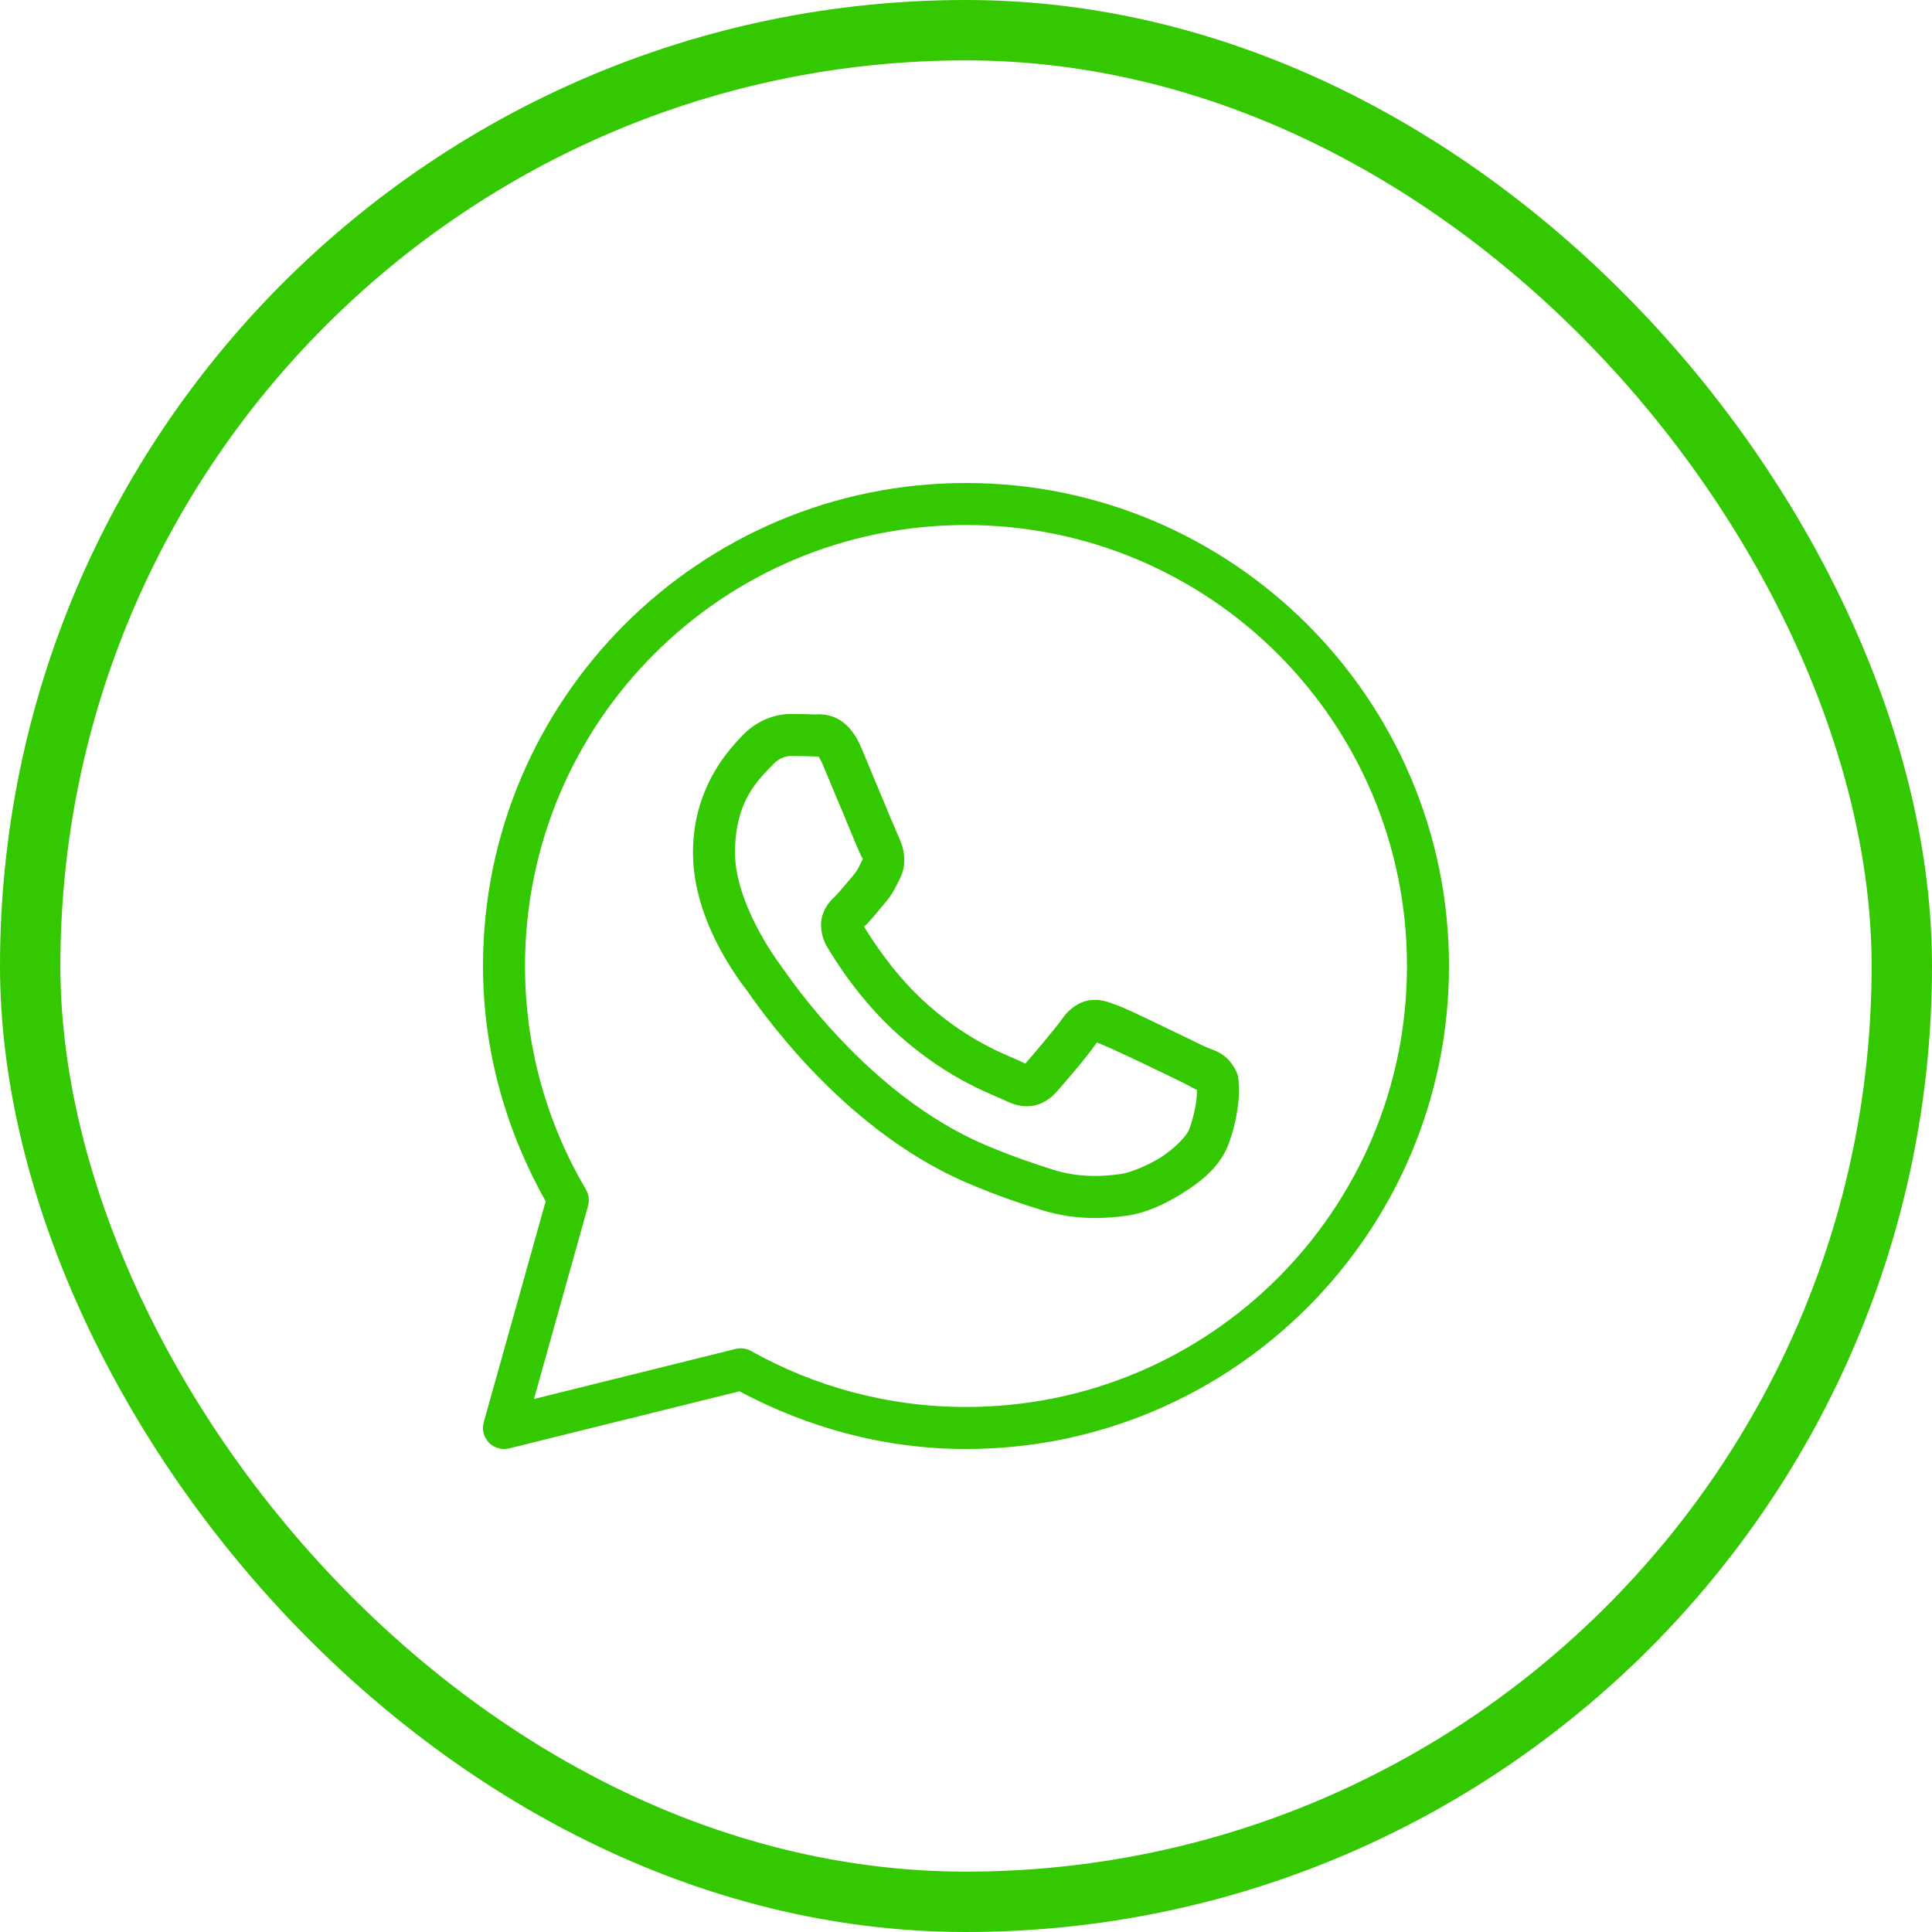 <?xml version="1.0" encoding="UTF-8"?> <svg xmlns="http://www.w3.org/2000/svg" width="16" height="16" viewBox="0 0 16 16" fill="none"> <rect x="0.25" y="0.25" width="15.5" height="15.5" rx="7.75" stroke="#34C800" stroke-width="0.5"></rect> <path d="M8 4C5.793 4 4 5.793 4 8C4 8.709 4.195 9.371 4.519 9.949L4.006 11.779C3.998 11.809 3.998 11.839 4.005 11.869C4.013 11.898 4.028 11.925 4.049 11.947C4.07 11.969 4.097 11.985 4.126 11.993C4.155 12.002 4.186 12.002 4.216 11.995L6.124 11.522C6.684 11.821 7.32 12 8 12C10.207 12 12 10.207 12 8C12 5.793 10.207 4 8 4ZM8 4.348C10.019 4.348 11.652 5.981 11.652 8C11.652 10.019 10.019 11.652 8 11.652C7.353 11.652 6.746 11.483 6.219 11.188C6.181 11.167 6.136 11.161 6.093 11.171L4.422 11.586L4.87 9.987C4.876 9.964 4.878 9.941 4.875 9.918C4.872 9.894 4.864 9.872 4.853 9.852C4.532 9.308 4.348 8.677 4.348 8C4.348 5.981 5.981 4.348 8 4.348ZM6.547 5.913C6.435 5.913 6.276 5.955 6.145 6.095C6.066 6.18 5.739 6.499 5.739 7.06C5.739 7.644 6.145 8.149 6.194 8.214H6.194V8.214C6.189 8.208 6.256 8.305 6.345 8.421C6.435 8.537 6.56 8.69 6.716 8.855C7.03 9.185 7.471 9.567 8.018 9.8C8.27 9.907 8.469 9.972 8.62 10.019C8.899 10.107 9.153 10.094 9.344 10.066C9.487 10.044 9.645 9.976 9.8 9.877C9.956 9.779 10.108 9.656 10.176 9.47C10.224 9.337 10.248 9.214 10.257 9.112C10.262 9.062 10.262 9.017 10.259 8.976C10.255 8.934 10.259 8.902 10.22 8.839C10.139 8.706 10.048 8.703 9.952 8.655C9.899 8.629 9.748 8.555 9.596 8.483C9.444 8.41 9.313 8.346 9.232 8.318C9.181 8.299 9.119 8.273 9.029 8.283C8.939 8.293 8.85 8.358 8.798 8.435C8.749 8.507 8.551 8.741 8.491 8.809C8.49 8.809 8.496 8.811 8.472 8.799C8.397 8.762 8.306 8.731 8.172 8.66C8.037 8.589 7.868 8.484 7.684 8.321V8.321C7.409 8.079 7.217 7.776 7.156 7.674C7.16 7.669 7.156 7.675 7.164 7.666L7.165 7.666C7.227 7.605 7.282 7.532 7.328 7.479C7.394 7.403 7.423 7.336 7.454 7.273C7.517 7.149 7.482 7.012 7.446 6.94V6.94C7.449 6.945 7.426 6.896 7.403 6.839C7.379 6.783 7.348 6.71 7.316 6.631C7.25 6.475 7.178 6.3 7.135 6.197V6.197C7.084 6.076 7.015 5.989 6.925 5.947C6.835 5.905 6.755 5.917 6.752 5.917H6.751C6.687 5.914 6.617 5.913 6.547 5.913ZM6.547 6.261C6.614 6.261 6.68 6.262 6.735 6.264C6.792 6.267 6.788 6.267 6.778 6.262C6.766 6.257 6.781 6.255 6.814 6.332C6.856 6.433 6.929 6.609 6.995 6.765C7.027 6.844 7.058 6.917 7.082 6.975C7.107 7.033 7.12 7.065 7.135 7.095V7.096L7.136 7.096C7.151 7.126 7.149 7.107 7.144 7.117C7.107 7.19 7.102 7.208 7.065 7.251C7.009 7.316 6.951 7.388 6.921 7.418C6.894 7.445 6.846 7.486 6.816 7.566C6.785 7.646 6.799 7.756 6.848 7.838C6.912 7.947 7.124 8.292 7.454 8.582C7.661 8.765 7.855 8.886 8.009 8.968C8.164 9.049 8.289 9.097 8.318 9.111C8.384 9.144 8.458 9.17 8.542 9.159C8.627 9.149 8.701 9.098 8.747 9.045L8.748 9.044C8.81 8.974 8.994 8.764 9.083 8.634C9.086 8.635 9.085 8.634 9.114 8.645V8.645H9.115C9.128 8.65 9.296 8.725 9.446 8.797C9.596 8.868 9.748 8.942 9.798 8.967C9.869 9.002 9.903 9.025 9.912 9.025C9.912 9.04 9.913 9.057 9.911 9.082C9.905 9.152 9.886 9.249 9.849 9.352C9.83 9.403 9.735 9.507 9.614 9.584C9.494 9.66 9.348 9.713 9.293 9.721C9.13 9.745 8.937 9.754 8.724 9.688C8.577 9.641 8.393 9.581 8.155 9.48C7.672 9.274 7.262 8.924 6.969 8.615C6.822 8.461 6.705 8.317 6.621 8.209C6.538 8.1 6.501 8.044 6.471 8.004L6.471 8.003C6.417 7.932 6.087 7.473 6.087 7.06C6.087 6.622 6.29 6.451 6.4 6.332C6.458 6.27 6.521 6.261 6.547 6.261Z" fill="#34C800"></path> </svg> 